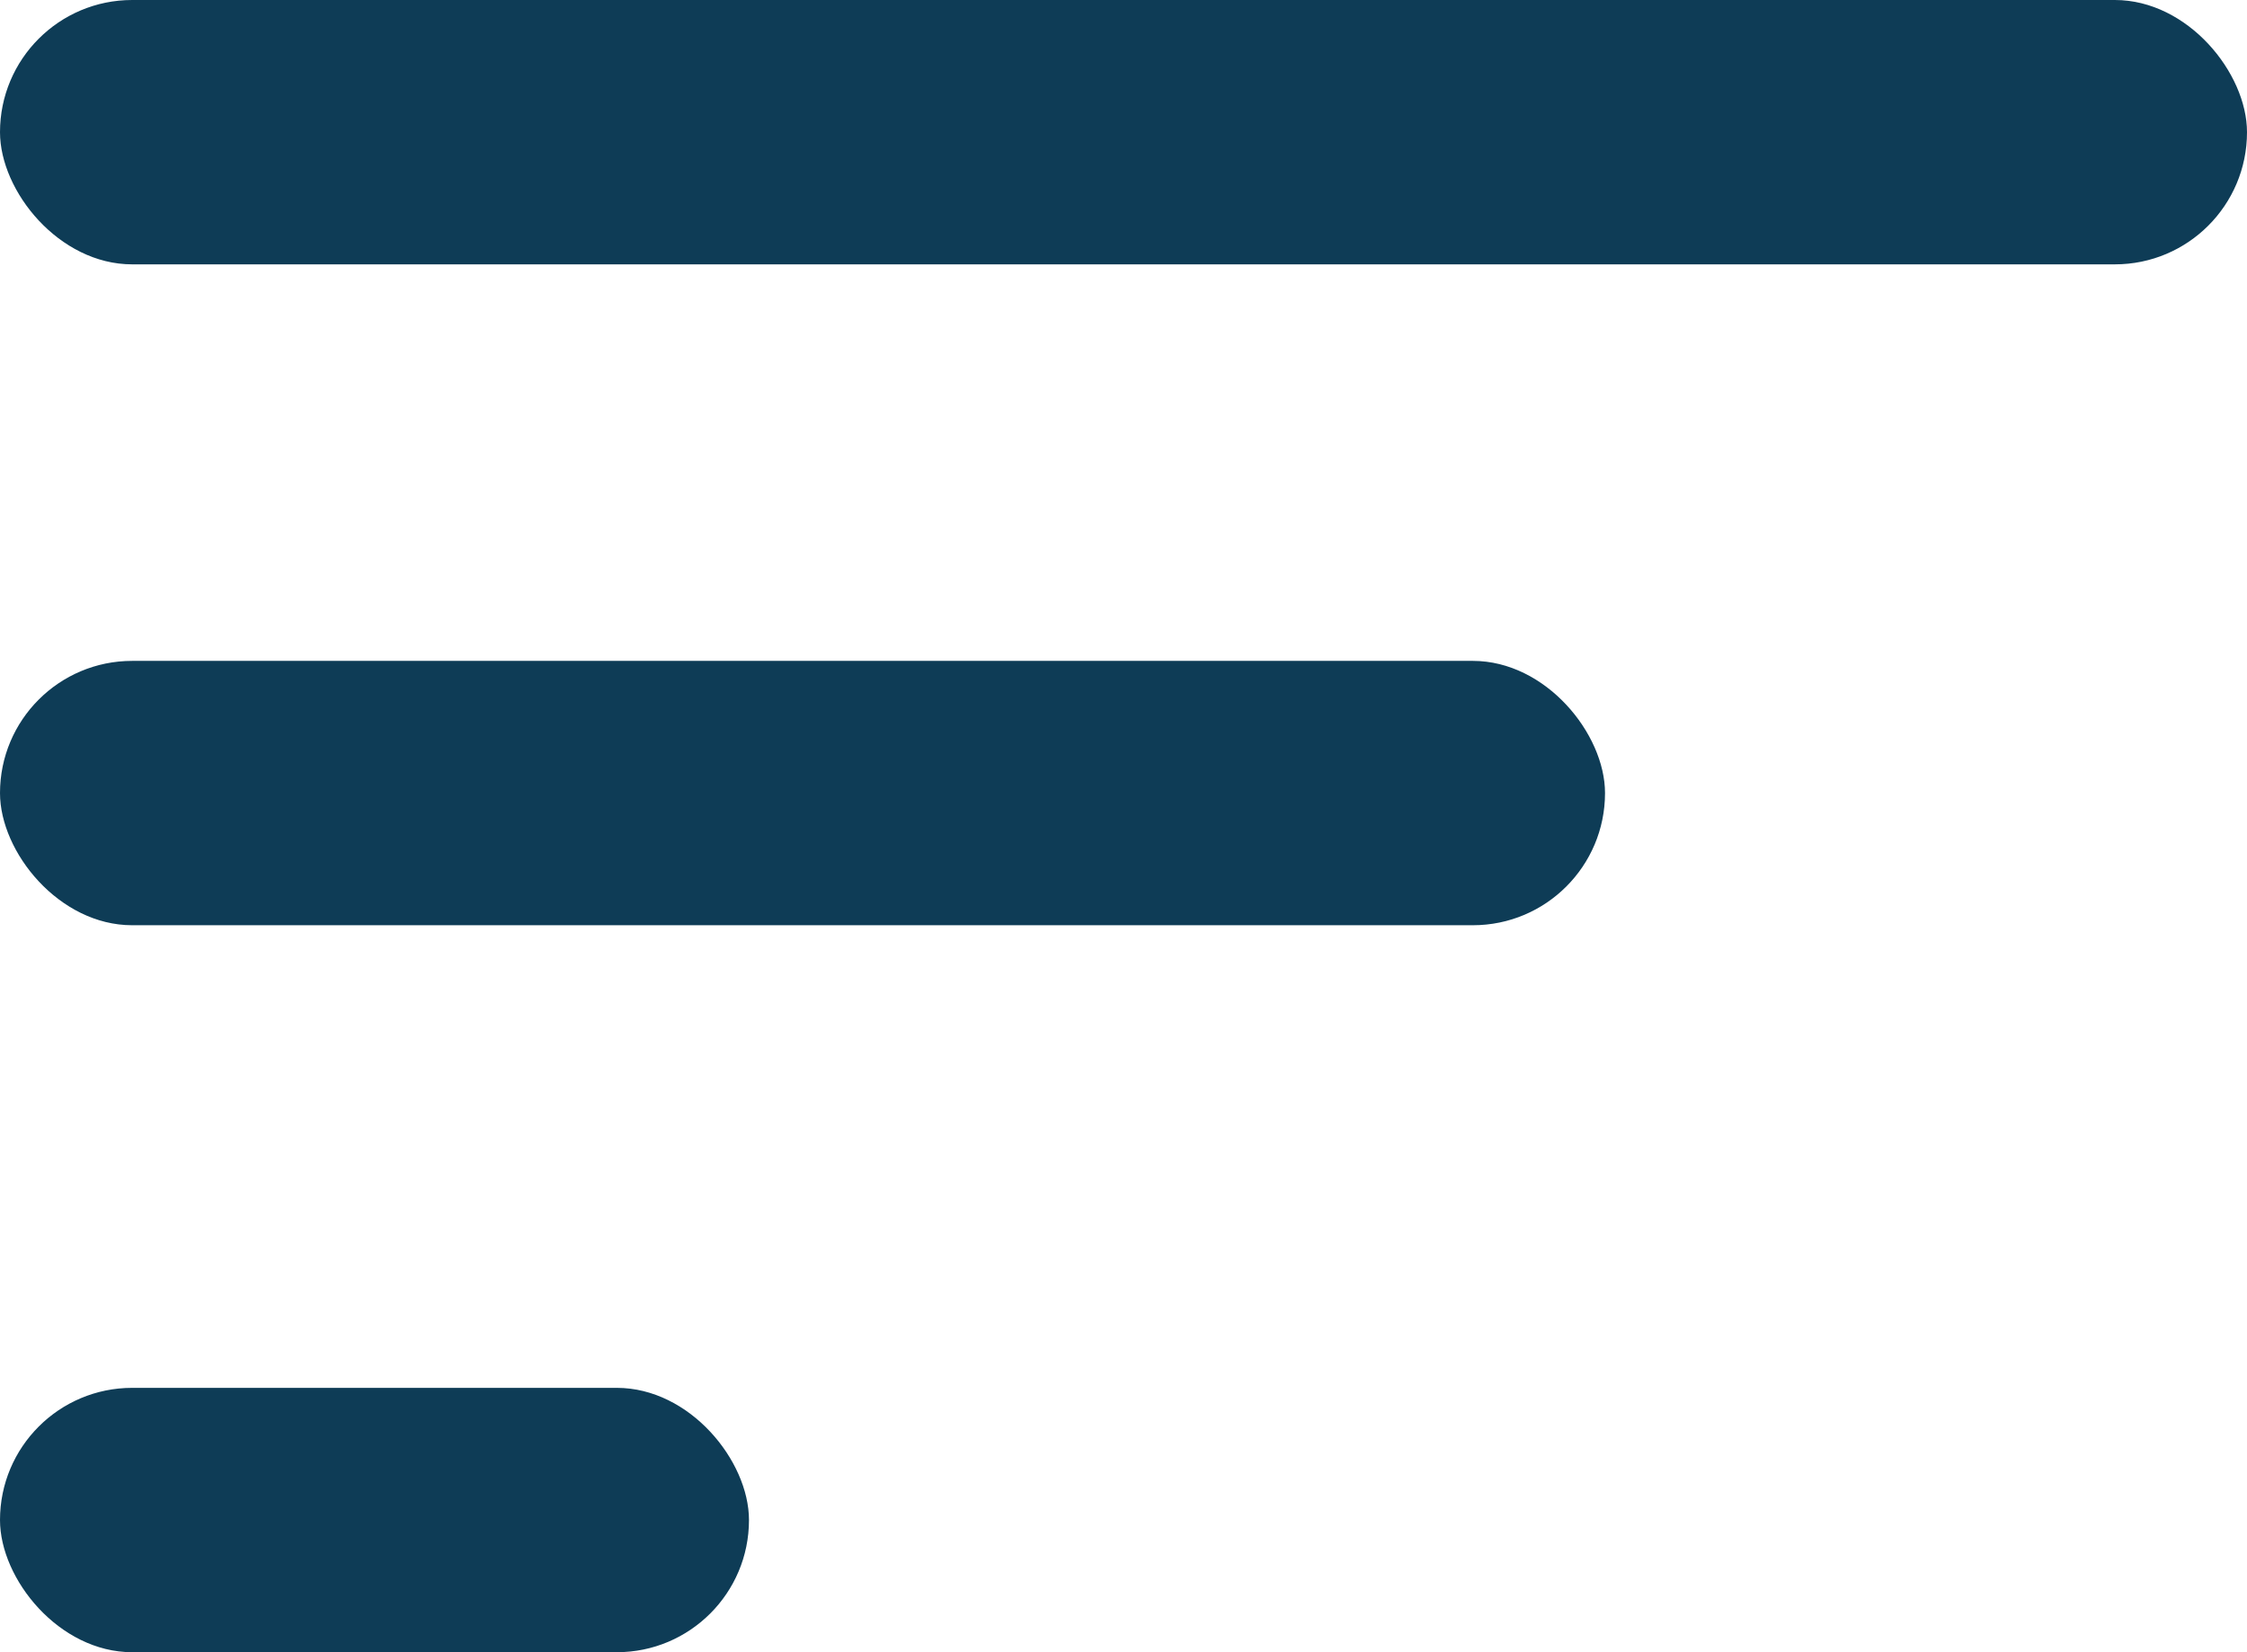 <svg width="34" height="25" viewBox="0 0 34 25" fill="none" xmlns="http://www.w3.org/2000/svg">
<rect width="34" height="4" rx="2" fill="#0E3C56"/>
<rect y="10" width="24.286" height="4" rx="2" fill="#0E3C56"/>
<rect y="21" width="11.333" height="4" rx="2" fill="#0E3C56"/>
</svg>
